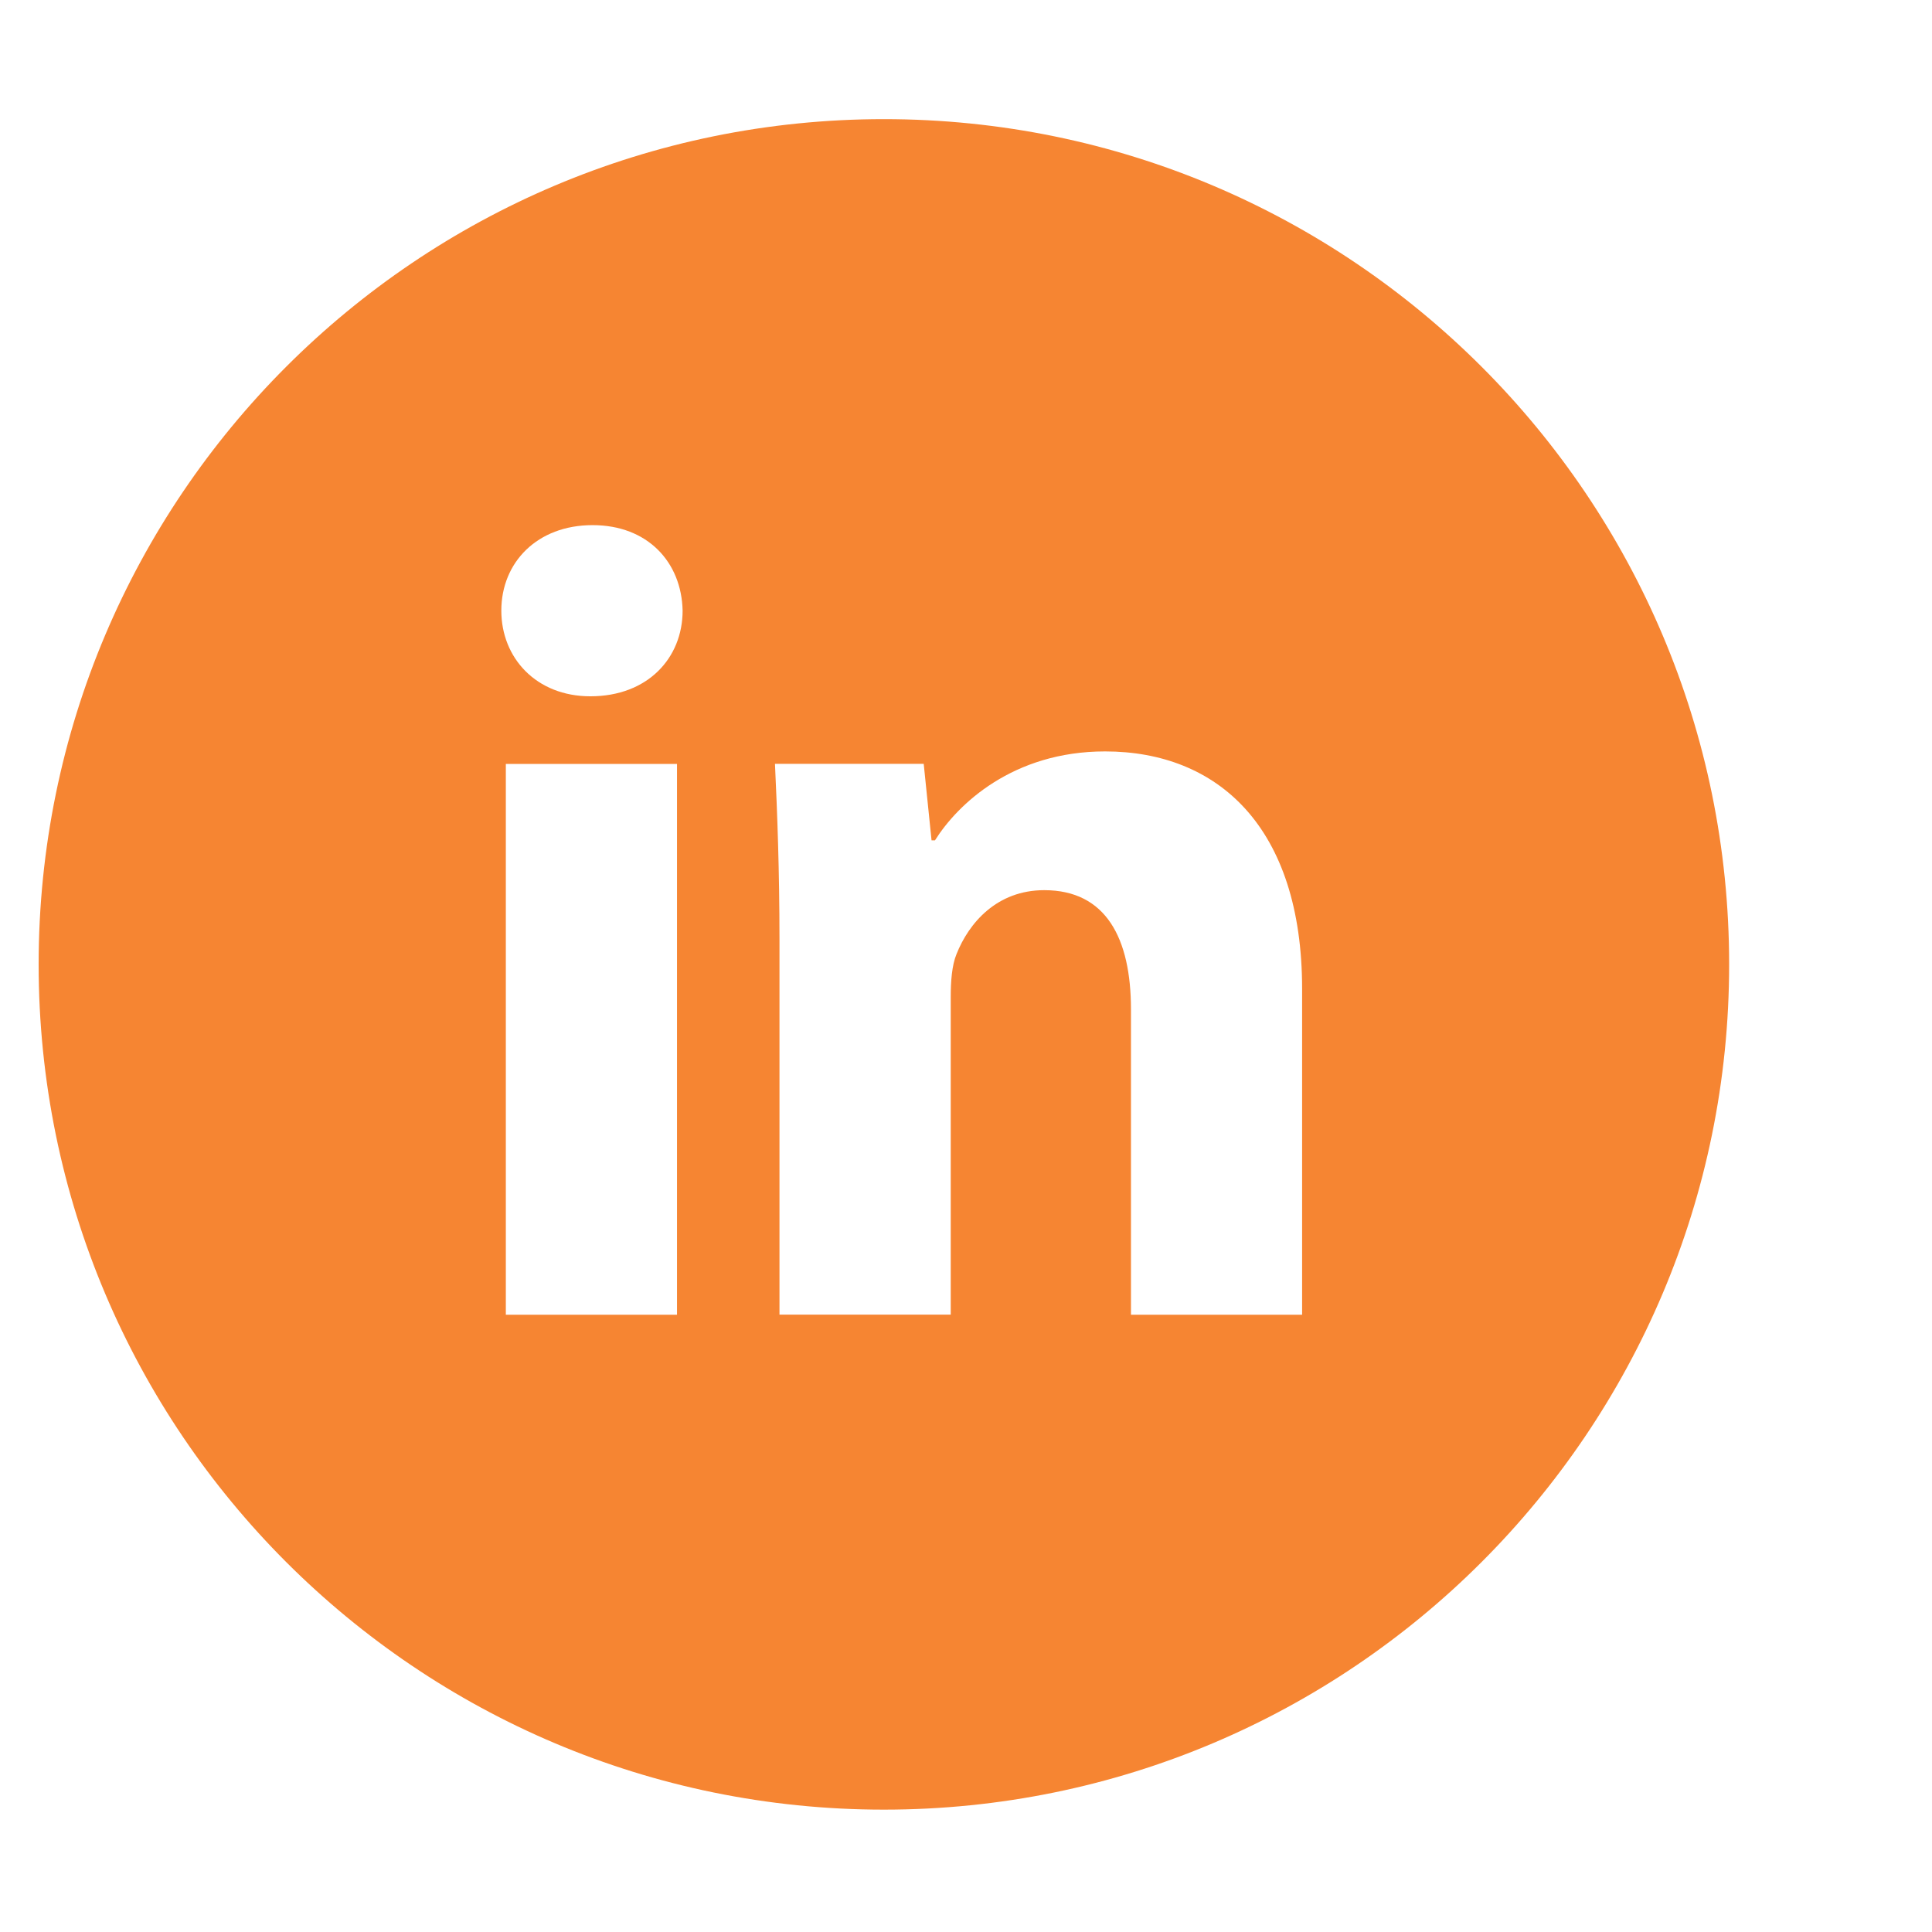 <svg width="72" height="72" viewBox="0 0 72 72" fill="none" xmlns="http://www.w3.org/2000/svg">
<path d="M32.94 4.44C15.543 4.44 1.44 18.543 1.44 35.94C1.44 53.337 15.543 67.44 32.94 67.44C50.338 67.44 64.44 53.337 64.44 35.94C64.44 18.543 50.338 4.44 32.94 4.44ZM25.23 48.996H18.851V28.469H25.23V48.996ZM22.001 25.949C19.986 25.949 18.683 24.521 18.683 22.756C18.683 20.954 20.025 19.57 22.083 19.57C24.14 19.57 25.4 20.954 25.439 22.756C25.439 24.521 24.14 25.949 22.001 25.949ZM48.526 48.996H42.148V37.62C42.148 34.972 41.222 33.174 38.916 33.174C37.154 33.174 36.107 34.391 35.644 35.563C35.474 35.979 35.431 36.57 35.431 37.157V48.993H29.049V35.015C29.049 32.452 28.967 30.309 28.881 28.465H34.424L34.716 31.317H34.844C35.684 29.978 37.741 28.003 41.183 28.003C45.38 28.003 48.526 30.815 48.526 36.859V48.996Z" fill="#F68532"/>
</svg>
